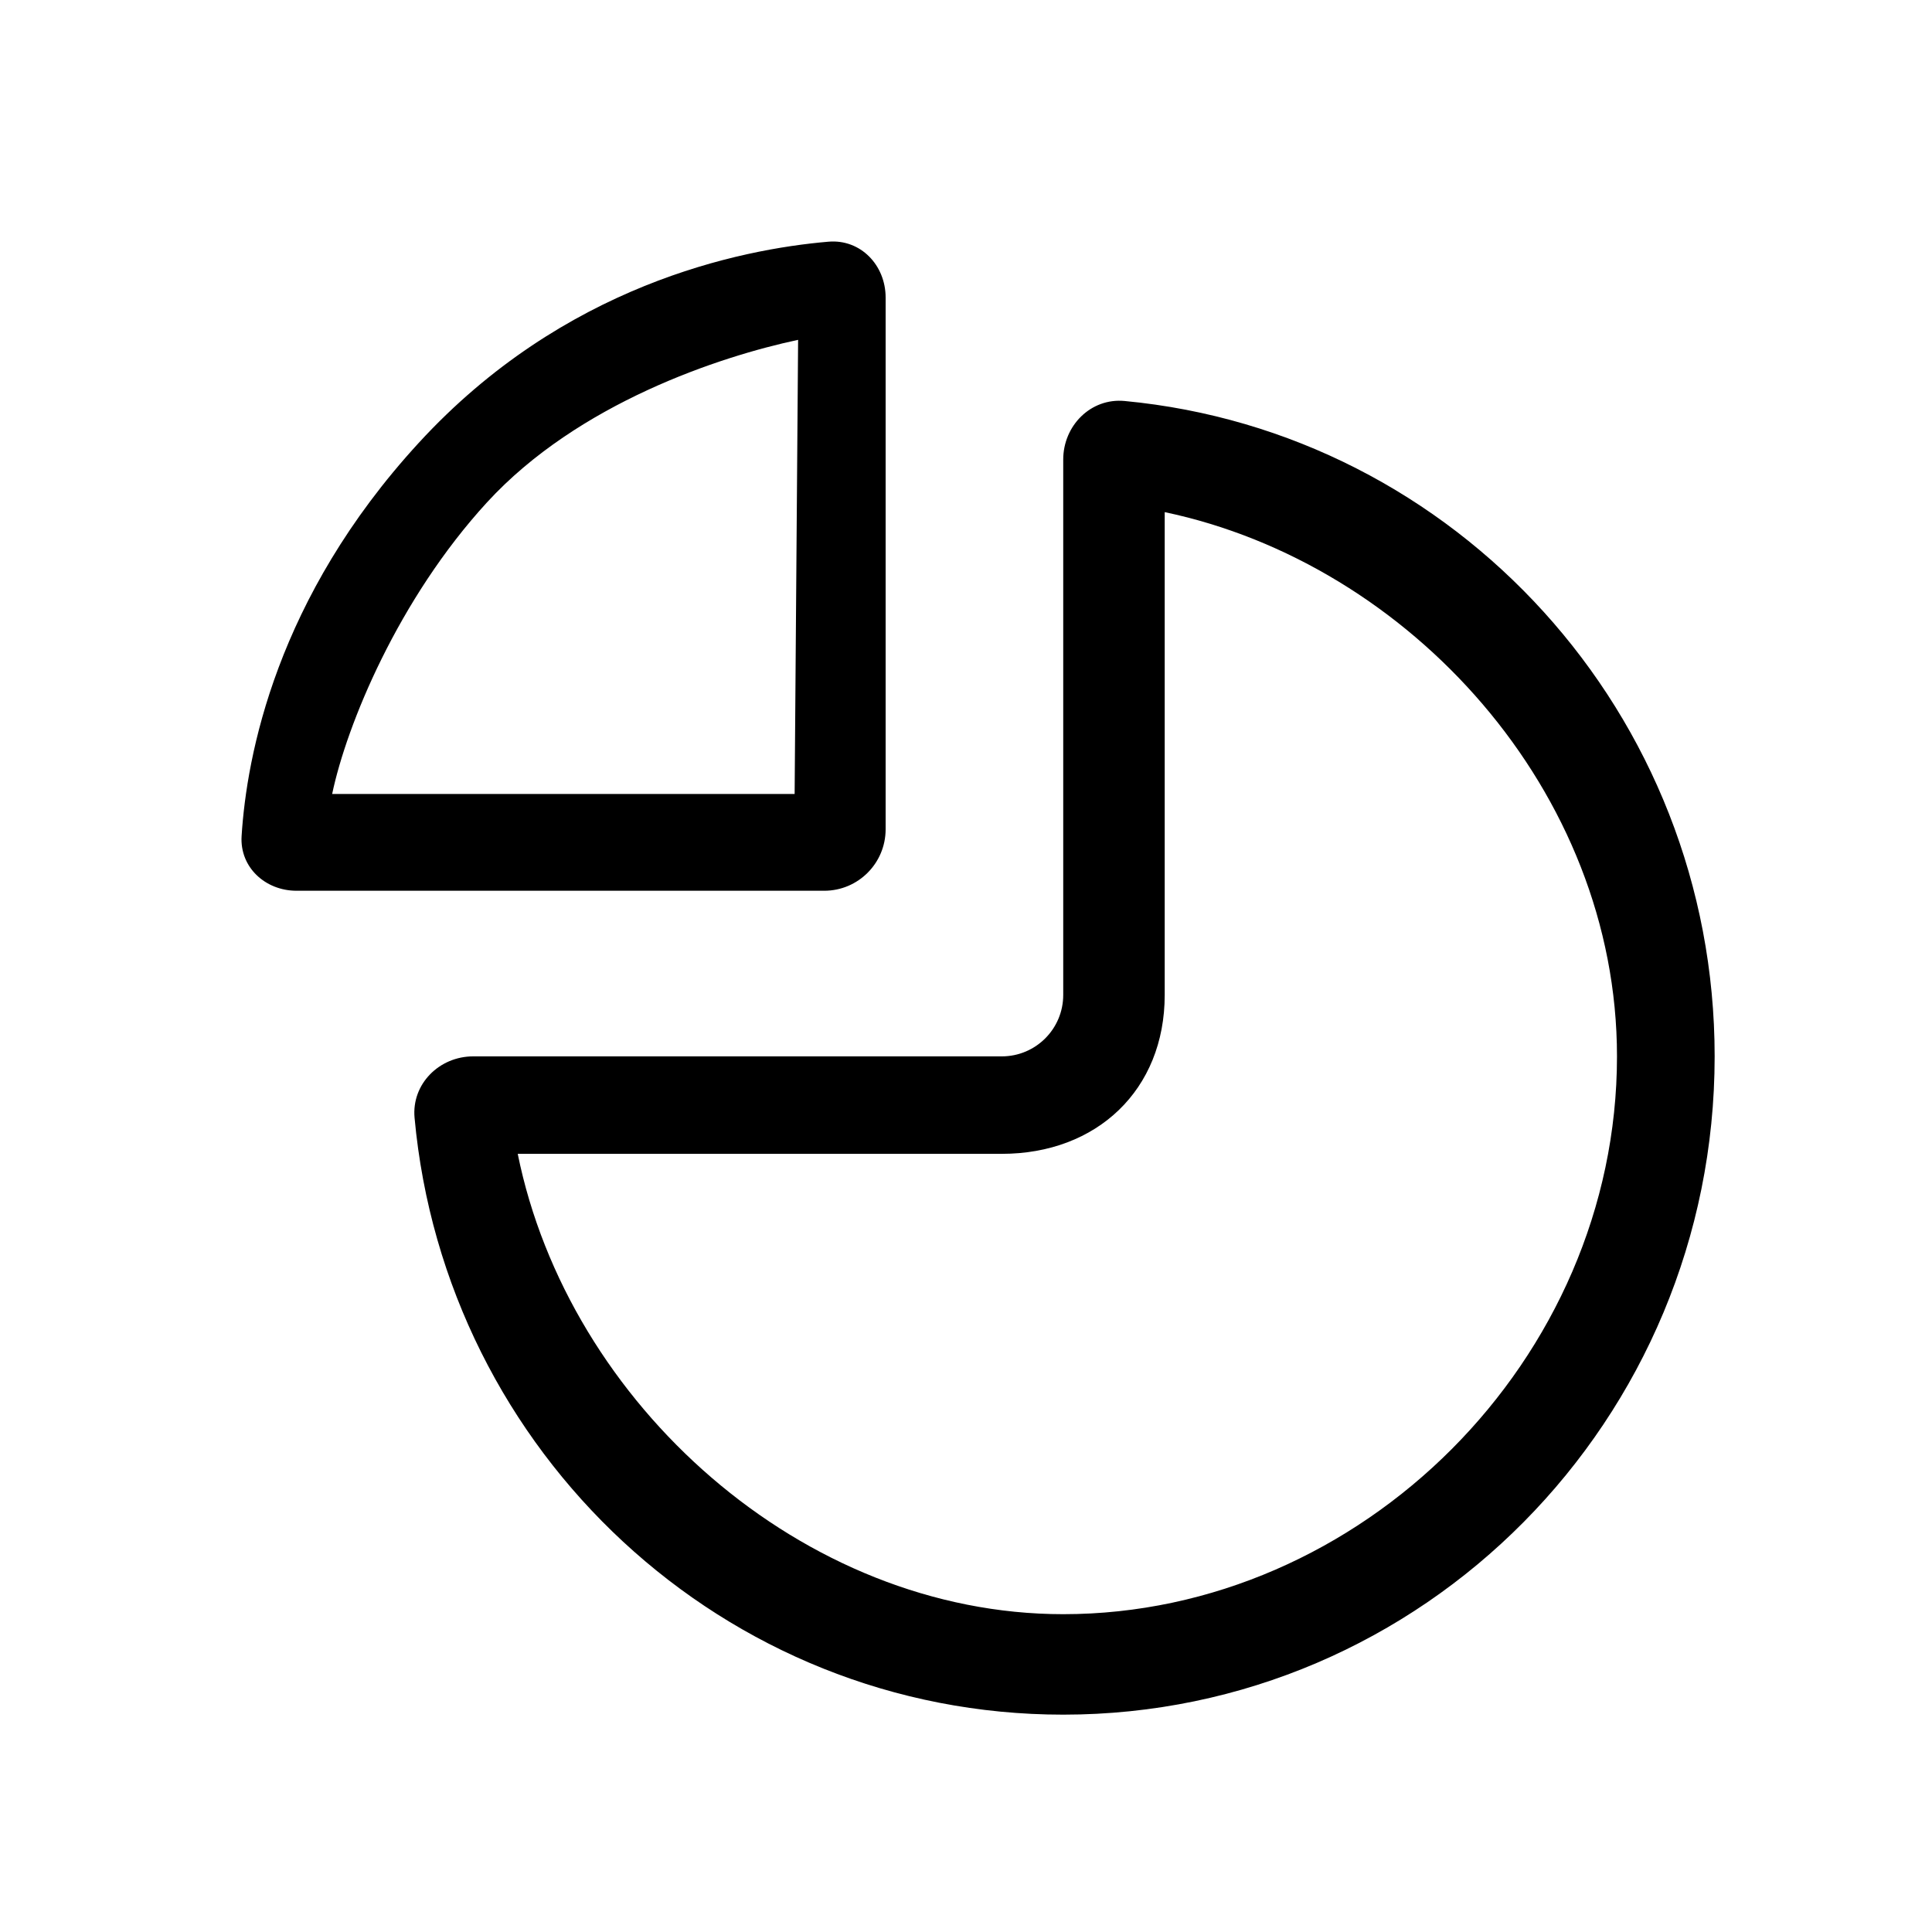 <svg width="40" height="40" viewBox="0 0 40 40" fill="none" xmlns="http://www.w3.org/2000/svg">
<path fill-rule="evenodd" clip-rule="evenodd" d="M10.083 10.401C8.247 12.403 7.177 15.007 6.877 16.438H16.452L16.524 7.036C14.911 7.379 11.969 8.346 10.083 10.401ZM24.114 10.603V20.599C24.114 22.566 22.707 23.889 20.741 23.889H10.719C11.766 29.067 16.619 33.42 22.013 33.42C28.176 33.42 33.478 28.155 33.478 21.871C33.478 16.388 29.186 11.67 24.114 10.603ZM6.139 18.442C5.493 18.442 4.962 17.956 5.002 17.311C5.106 15.646 5.72 12.383 8.664 9.175C11.663 5.904 15.311 5.162 17.152 5.004C17.818 4.947 18.336 5.491 18.336 6.16V17.169C18.336 17.872 17.767 18.442 17.065 18.442H6.139ZM22.013 9.515C22.013 8.812 22.584 8.236 23.283 8.302C30.136 8.949 35.5 14.777 35.5 21.871C35.5 29.398 29.462 35.5 22.013 35.5C14.988 35.5 9.218 30.073 8.583 23.142C8.519 22.443 9.095 21.871 9.797 21.871H20.741C21.443 21.871 22.013 21.302 22.013 20.599V9.515Z" fill="black"/>
</svg>

